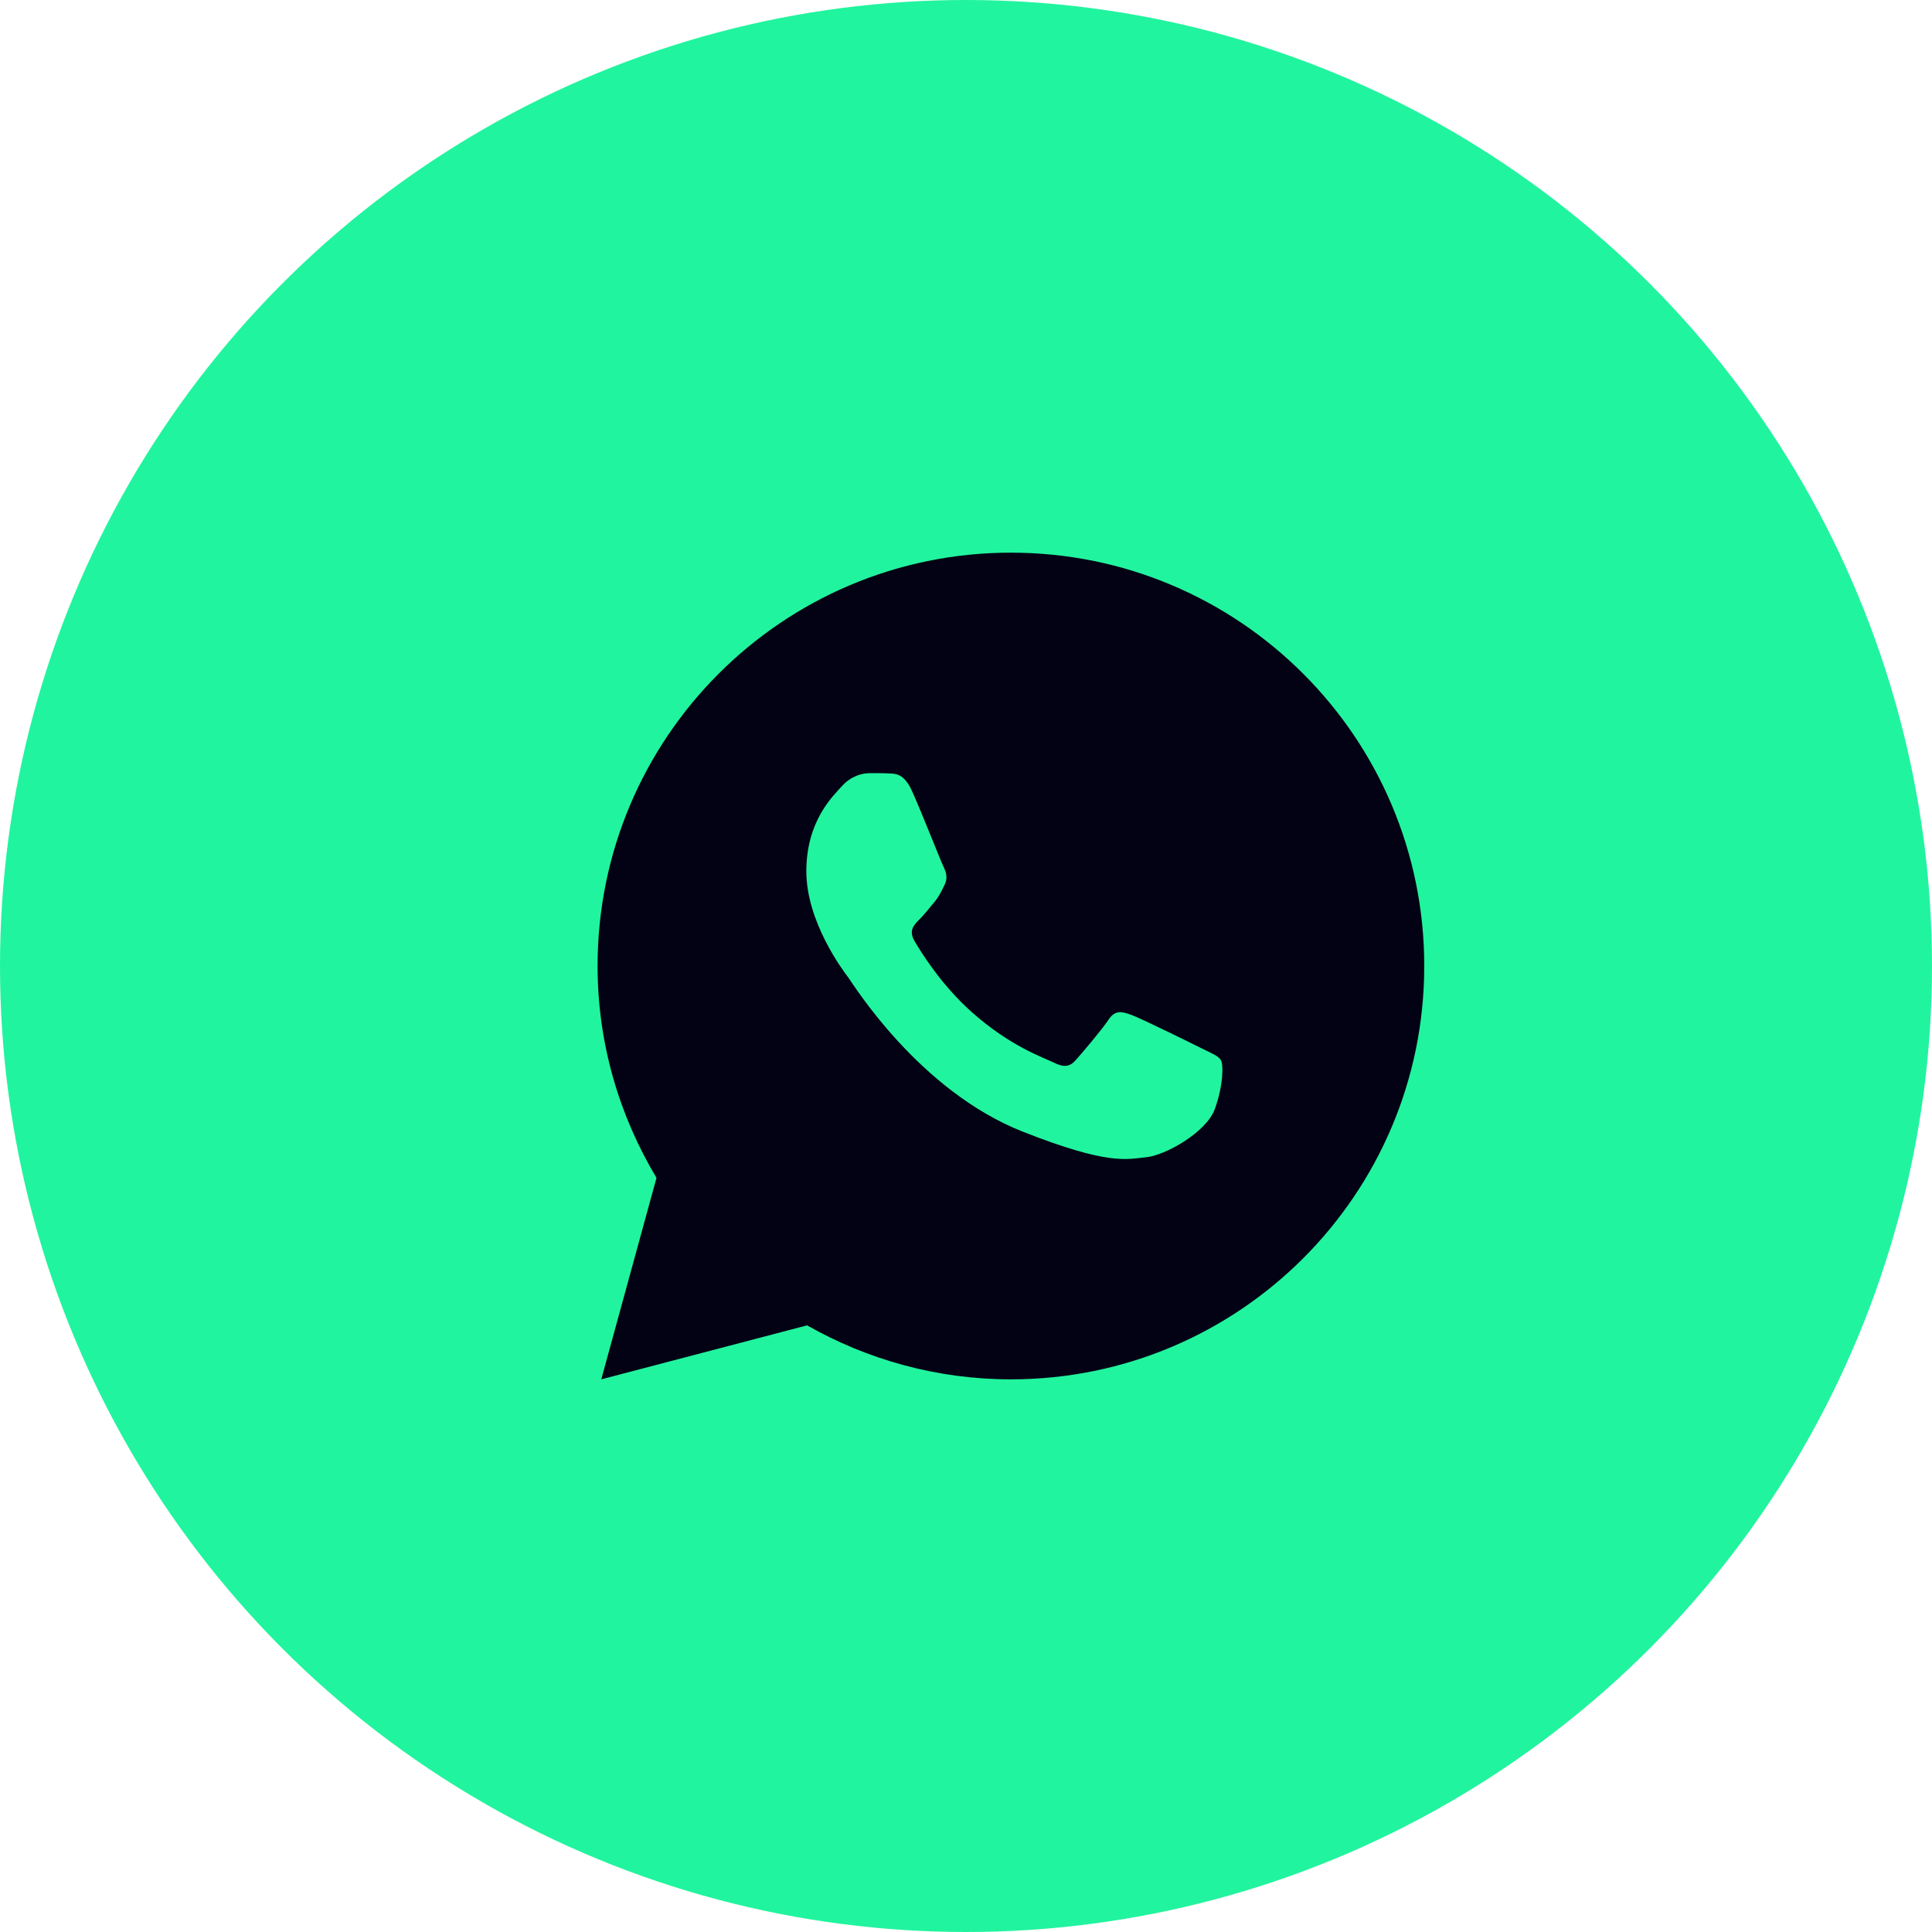 <?xml version="1.0" encoding="UTF-8"?> <svg xmlns="http://www.w3.org/2000/svg" width="36" height="36" viewBox="0 0 36 36" fill="none"><circle cx="18" cy="18" r="18" fill="#21F49E"></circle><path d="M18.837 10.298C14.584 10.298 11.135 13.746 11.135 18C11.135 19.445 11.541 20.792 12.233 21.948L11.204 25.702L15.039 24.696C16.16 25.333 17.455 25.702 18.837 25.702C23.091 25.702 26.539 22.254 26.539 18C26.539 13.746 23.091 10.298 18.837 10.298ZM16.201 14.407C16.326 14.407 16.454 14.406 16.566 14.412C16.703 14.415 16.852 14.425 16.995 14.742C17.166 15.118 17.536 16.062 17.584 16.157C17.631 16.253 17.665 16.366 17.599 16.491C17.536 16.619 17.503 16.697 17.41 16.81C17.315 16.921 17.21 17.058 17.123 17.141C17.028 17.237 16.929 17.342 17.039 17.532C17.15 17.723 17.533 18.348 18.1 18.852C18.828 19.503 19.443 19.703 19.634 19.799C19.826 19.895 19.936 19.88 20.047 19.751C20.16 19.626 20.524 19.197 20.652 19.006C20.777 18.814 20.905 18.847 21.079 18.91C21.255 18.973 22.192 19.435 22.384 19.531C22.575 19.626 22.7 19.674 22.748 19.751C22.798 19.832 22.798 20.214 22.639 20.659C22.481 21.104 21.702 21.534 21.353 21.564C21.001 21.597 20.672 21.723 19.063 21.089C17.122 20.325 15.898 18.337 15.802 18.208C15.706 18.083 15.025 17.175 15.025 16.237C15.025 15.297 15.518 14.837 15.691 14.645C15.866 14.454 16.072 14.407 16.201 14.407Z" fill="#030214"></path></svg> 